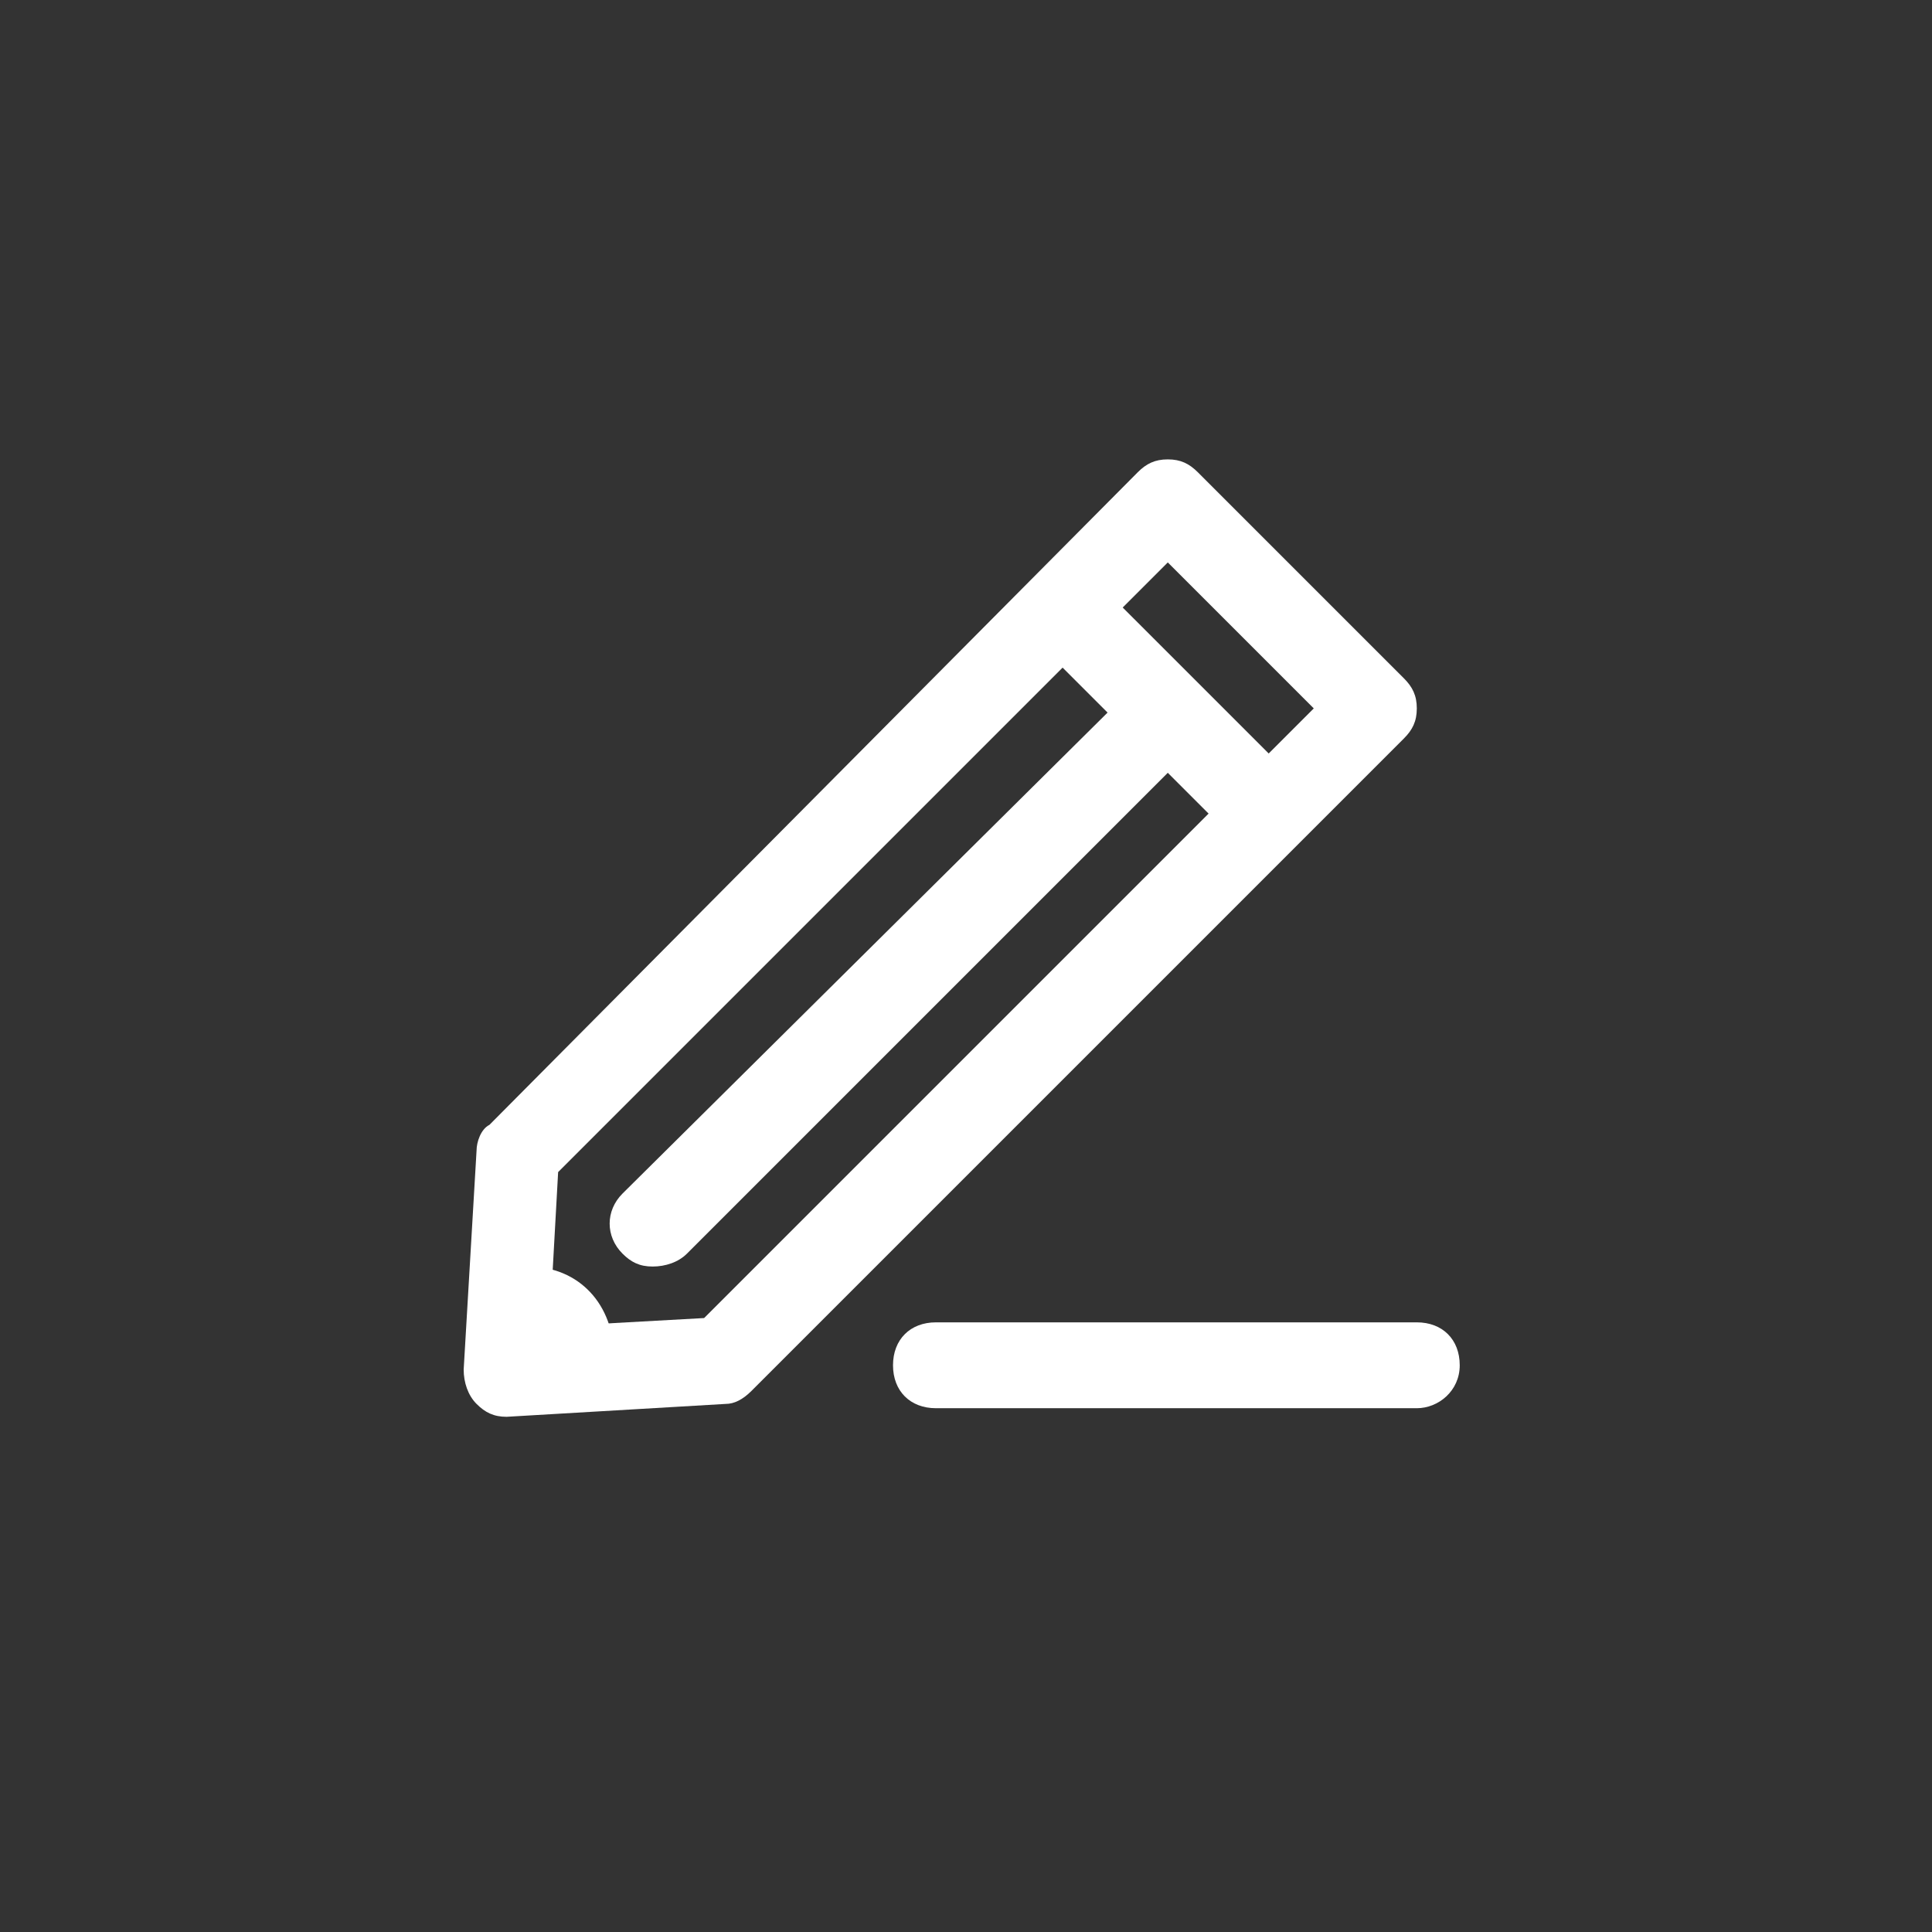 <?xml version="1.0" encoding="UTF-8"?> <!-- Generator: Adobe Illustrator 23.0.3, SVG Export Plug-In . SVG Version: 6.00 Build 0) --> <svg xmlns="http://www.w3.org/2000/svg" xmlns:xlink="http://www.w3.org/1999/xlink" id="Слой_1" x="0px" y="0px" viewBox="0 0 45 45" style="enable-background:new 0 0 45 45;" xml:space="preserve"><rect x="0" y="0" width="45" height="45" fill="#333333" stroke="none"/> <style type="text/css"> .st0{fill:#FFFFFF;} </style> <g> <g> <g> <path class="st0" d="M11.8,33c-0.3,0-0.5-0.1-0.7-0.3s-0.3-0.5-0.3-0.8l0.3-5.1c0-0.2,0.1-0.5,0.3-0.6L26.5,11 c0.2-0.2,0.4-0.3,0.7-0.3l0,0c0.3,0,0.5,0.1,0.7,0.3l4.8,4.8c0.2,0.2,0.3,0.4,0.3,0.7s-0.1,0.5-0.3,0.7L17.5,32.4 c-0.2,0.2-0.4,0.3-0.6,0.3L11.8,33L11.8,33L11.8,33z M13,27.3l-0.2,3.6l3.6-0.2l14.2-14.2l-3.4-3.4L13,27.3L13,27.3z"></path> </g> <g> <path class="st0" d="M29.3,19.7c-0.3,0-0.5-0.1-0.7-0.3l-4.3-4.3c-0.4-0.4-0.4-1,0-1.4s1-0.4,1.4,0L30,18c0.4,0.4,0.4,1,0,1.4 C29.8,19.6,29.5,19.7,29.3,19.7L29.3,19.7z"></path> </g> <g> <path class="st0" d="M15.2,29.5c-0.3,0-0.5-0.1-0.7-0.3c-0.4-0.4-0.4-1,0-1.4L26.4,16c0.4-0.4,1-0.4,1.4,0s0.4,1,0,1.4L16,29.2 C15.8,29.4,15.5,29.5,15.2,29.5L15.2,29.5z"></path> </g> <path class="st0" d="M12.3,29.5c-0.1,0-0.1,0-0.2,0c-0.1,0-0.1,0-0.2,0L11.8,32l2.4-0.1c0-0.1,0-0.2,0.1-0.3 C14.3,30.4,13.5,29.5,12.3,29.5L12.3,29.5z"></path> </g> <g> <path class="st0" d="M33,32.8H21.8c-0.6,0-1-0.4-1-1c0-0.6,0.4-1,1-1H33c0.6,0,1,0.4,1,1C34,32.4,33.5,32.8,33,32.8L33,32.8z"></path> </g> </g> </svg> 